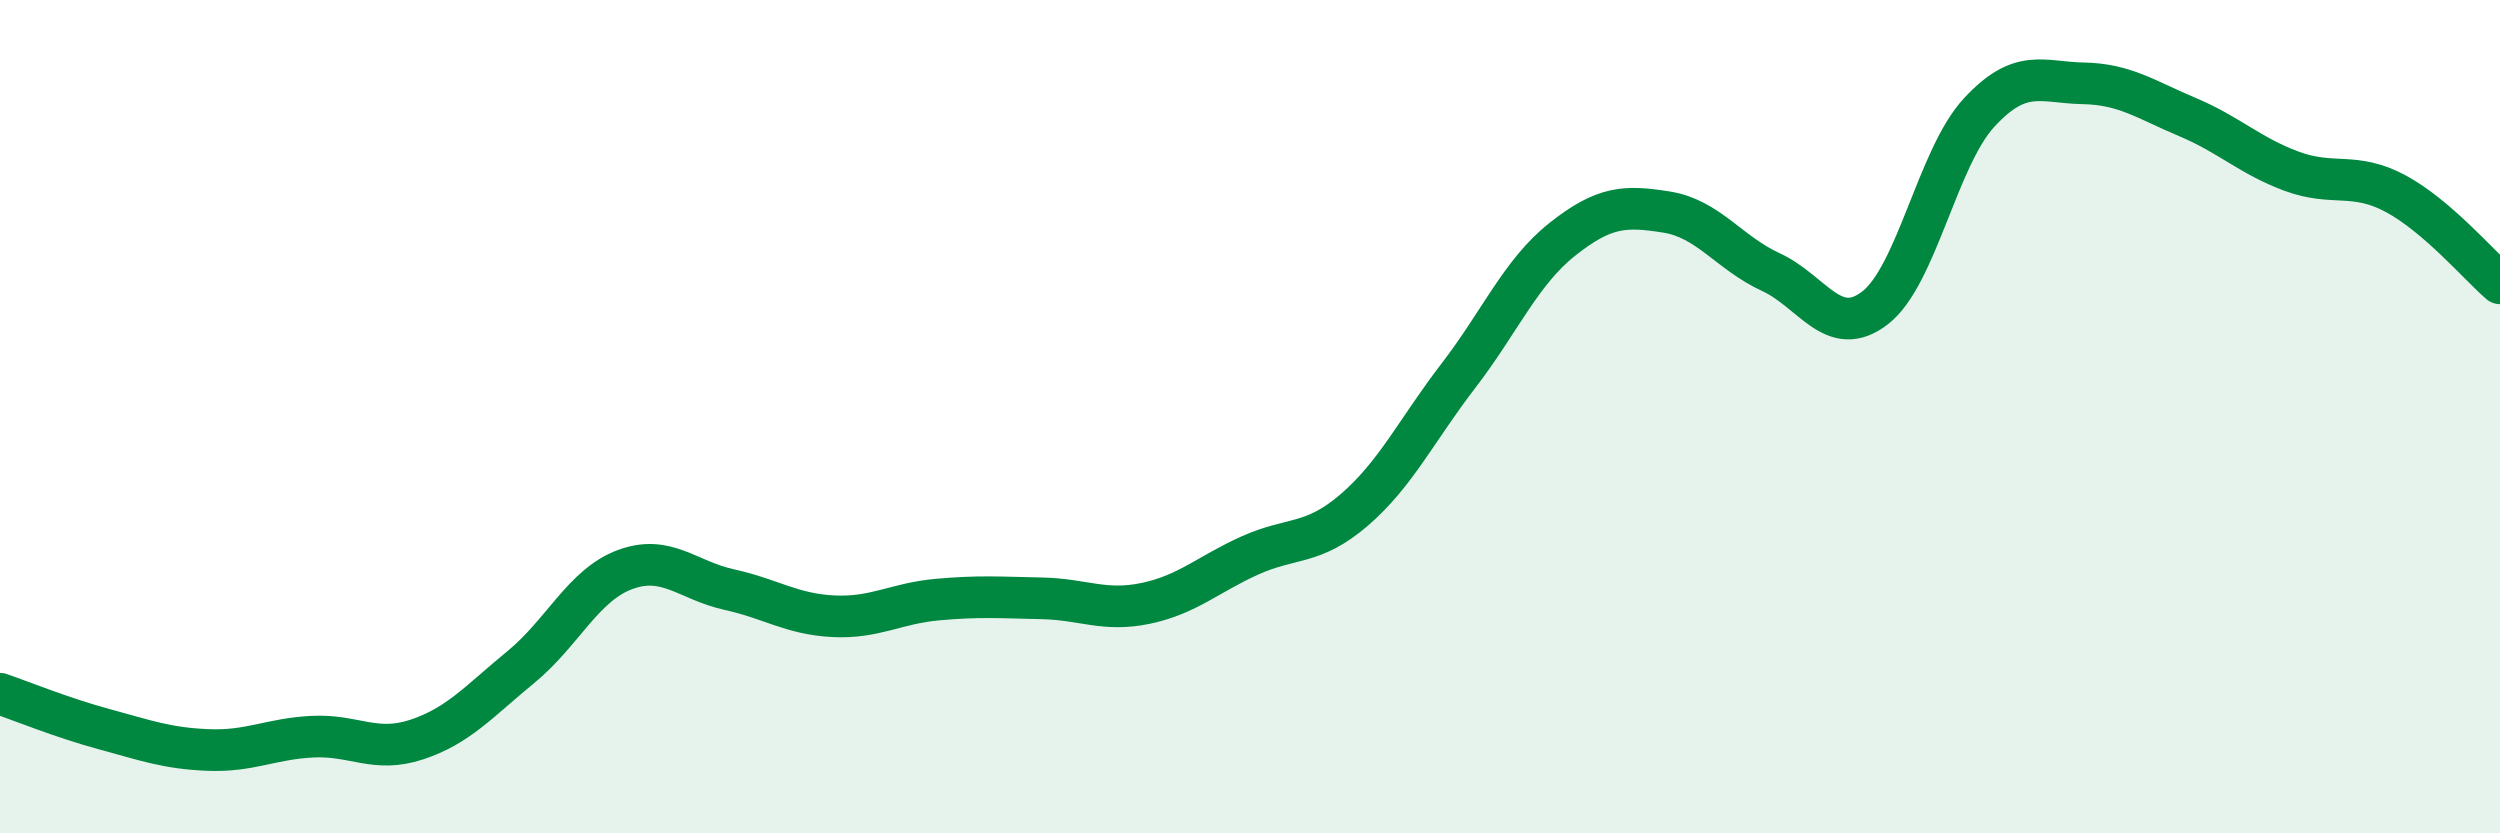 
    <svg width="60" height="20" viewBox="0 0 60 20" xmlns="http://www.w3.org/2000/svg">
      <path
        d="M 0,16.65 C 0.5,16.82 1.5,17.23 2.5,17.5 C 3.5,17.77 4,17.96 5,18 C 6,18.04 6.5,17.73 7.5,17.68 C 8.5,17.63 9,18.08 10,17.75 C 11,17.42 11.5,16.83 12.5,16.01 C 13.5,15.19 14,14.04 15,13.67 C 16,13.3 16.5,13.93 17.5,14.15 C 18.5,14.37 19,14.74 20,14.79 C 21,14.84 21.5,14.48 22.5,14.39 C 23.5,14.3 24,14.34 25,14.36 C 26,14.38 26.5,14.69 27.5,14.48 C 28.5,14.27 29,13.78 30,13.33 C 31,12.88 31.5,13.1 32.5,12.24 C 33.5,11.38 34,10.32 35,9.02 C 36,7.72 36.5,6.53 37.5,5.74 C 38.5,4.95 39,4.93 40,5.09 C 41,5.25 41.5,6.07 42.5,6.53 C 43.5,6.99 44,8.16 45,7.39 C 46,6.62 46.5,3.78 47.5,2.7 C 48.5,1.62 49,1.98 50,2 C 51,2.02 51.5,2.39 52.5,2.81 C 53.5,3.23 54,3.74 55,4.11 C 56,4.48 56.5,4.11 57.5,4.65 C 58.5,5.19 59.5,6.37 60,6.8L60 20L0 20Z"
        fill="#008740"
        opacity="0.1"
        stroke-linecap="round"
        stroke-linejoin="round"
      />
      <path
        d="M 0,16.65 C 0.5,16.82 1.5,17.23 2.5,17.5 C 3.5,17.77 4,17.96 5,18 C 6,18.04 6.5,17.73 7.5,17.68 C 8.5,17.63 9,18.08 10,17.75 C 11,17.42 11.5,16.83 12.5,16.01 C 13.5,15.19 14,14.04 15,13.67 C 16,13.3 16.5,13.93 17.5,14.15 C 18.5,14.37 19,14.74 20,14.79 C 21,14.84 21.5,14.48 22.5,14.39 C 23.5,14.3 24,14.34 25,14.36 C 26,14.38 26.5,14.69 27.5,14.48 C 28.5,14.27 29,13.78 30,13.33 C 31,12.88 31.5,13.1 32.5,12.24 C 33.5,11.38 34,10.32 35,9.02 C 36,7.72 36.5,6.53 37.5,5.74 C 38.5,4.95 39,4.93 40,5.09 C 41,5.25 41.5,6.07 42.5,6.53 C 43.5,6.99 44,8.16 45,7.39 C 46,6.62 46.5,3.78 47.5,2.7 C 48.5,1.62 49,1.98 50,2 C 51,2.02 51.5,2.39 52.5,2.81 C 53.5,3.23 54,3.74 55,4.11 C 56,4.48 56.5,4.11 57.5,4.65 C 58.5,5.19 59.5,6.37 60,6.8"
        stroke="#008740"
        stroke-width="1"
        fill="none"
        stroke-linecap="round"
        stroke-linejoin="round"
      />
    </svg>
  